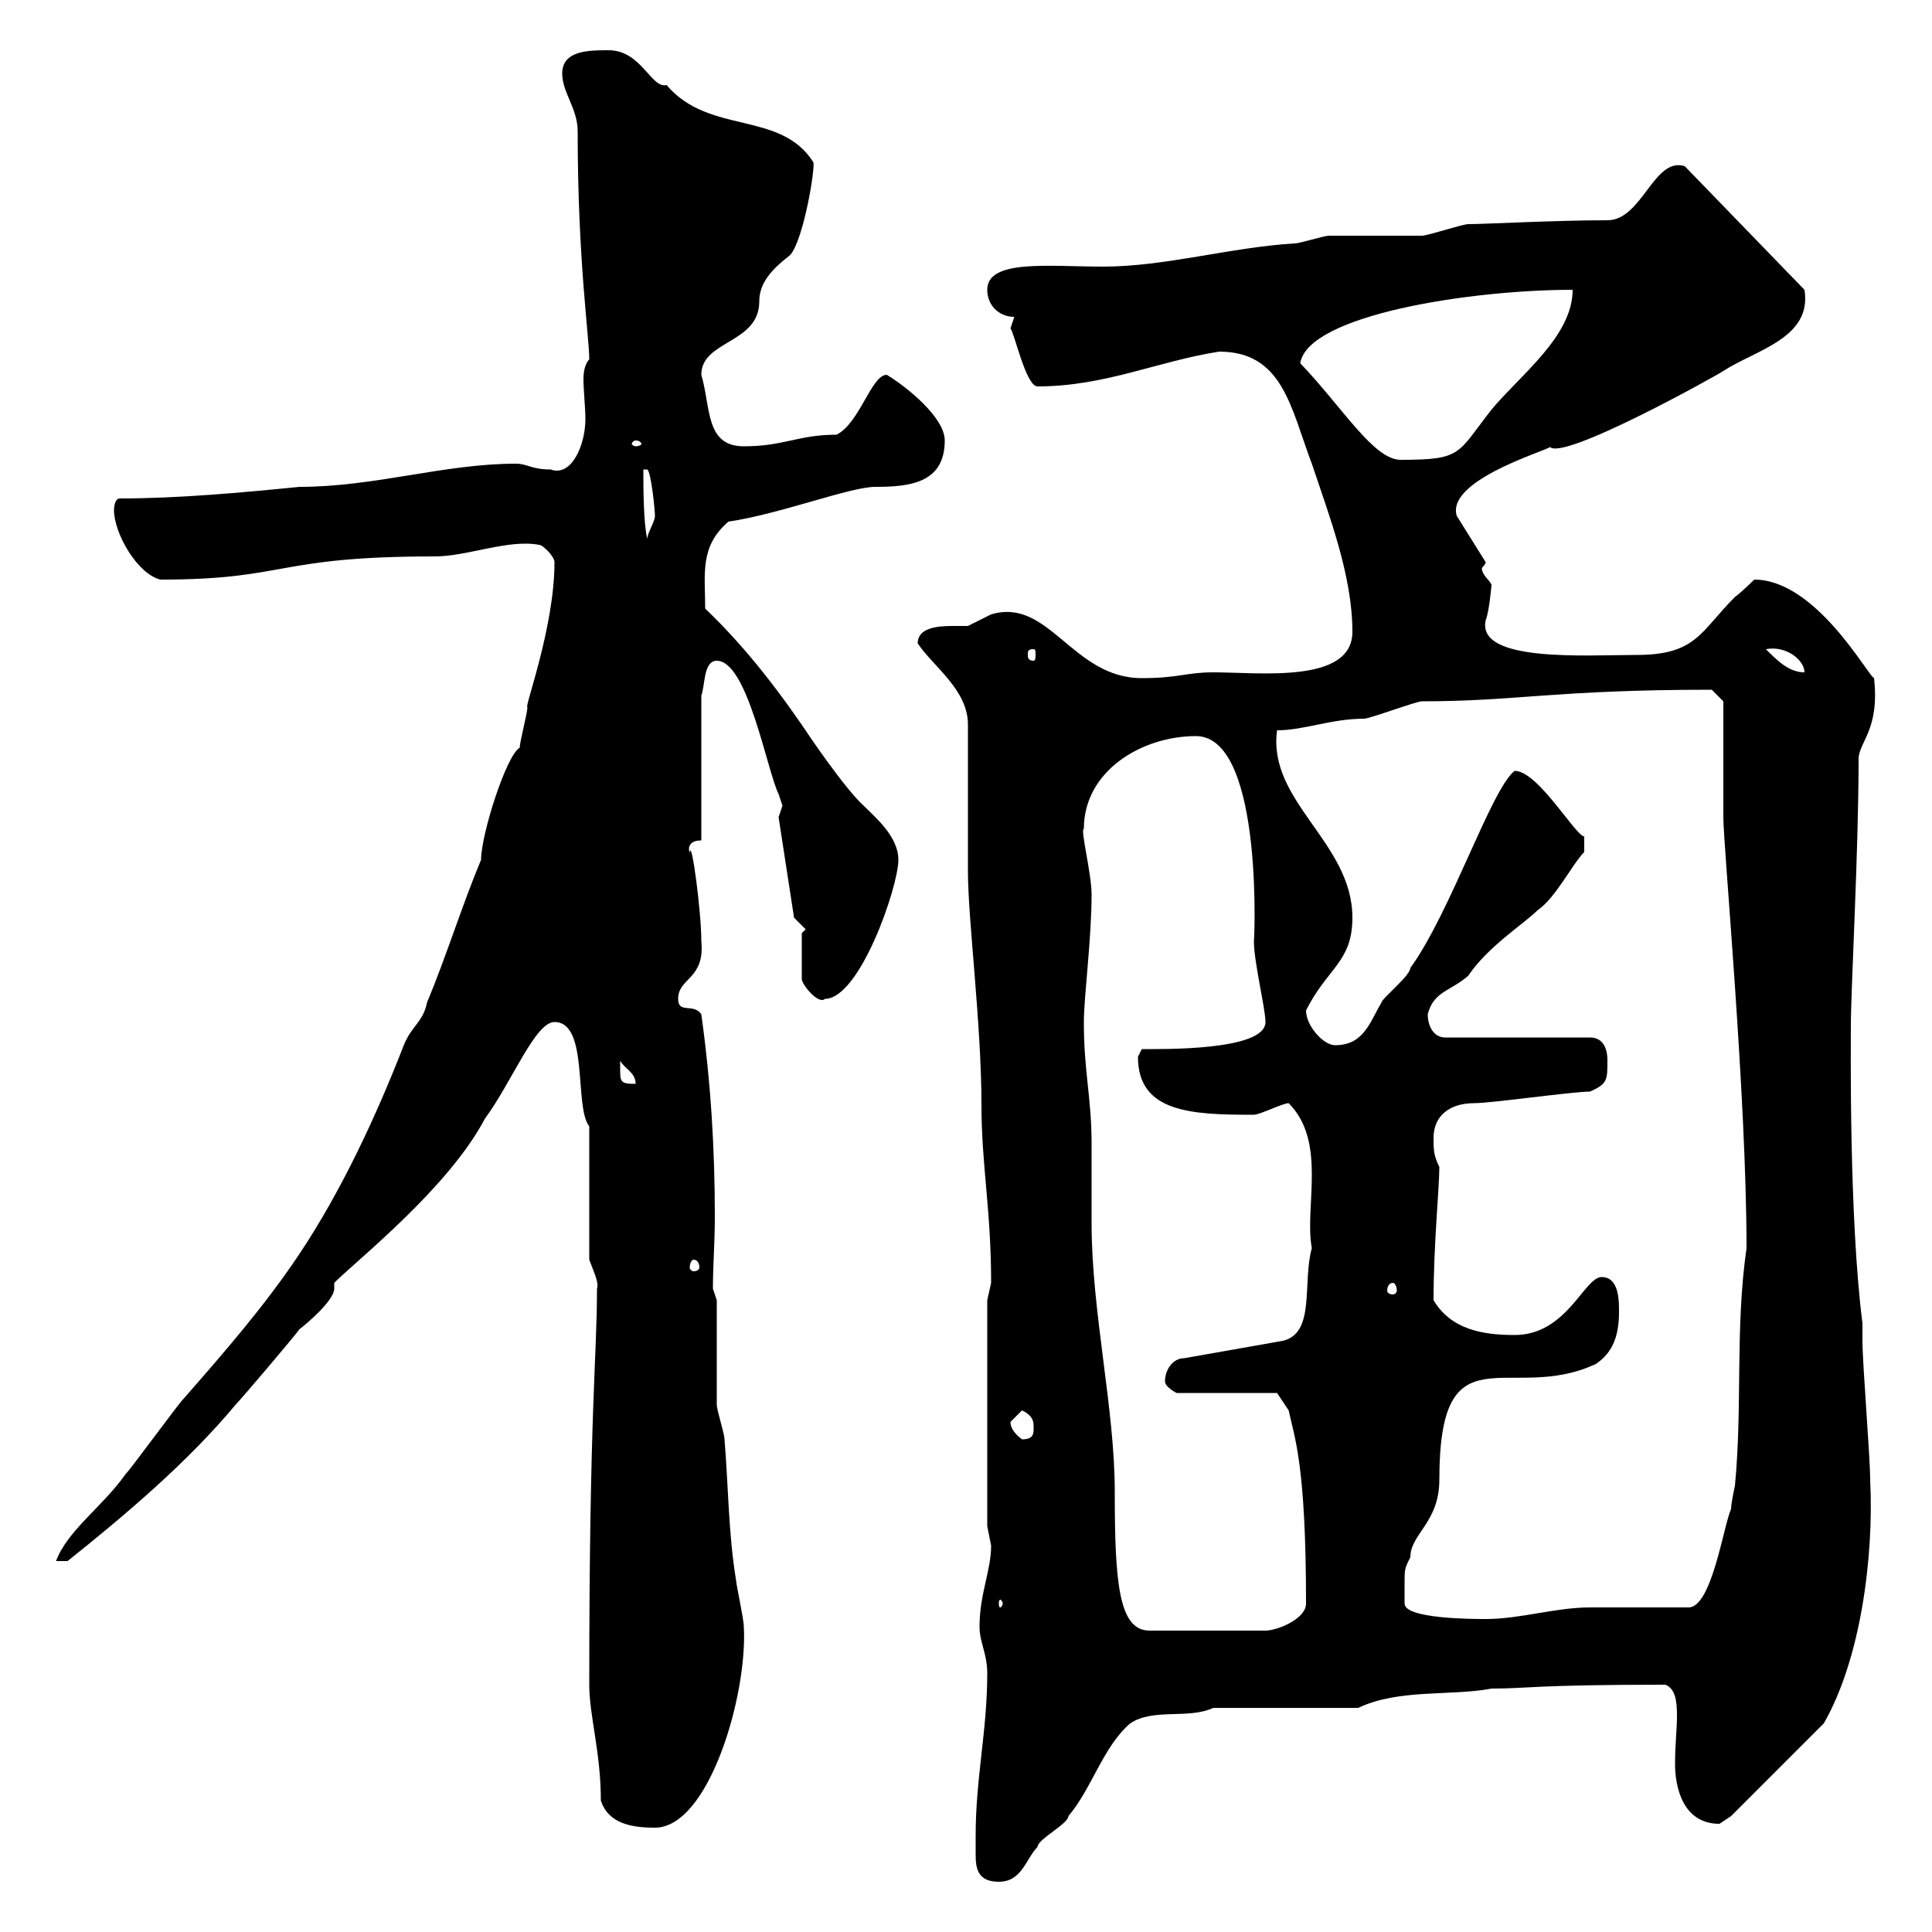 <svg xmlns="http://www.w3.org/2000/svg" xmlns:xlink="http://www.w3.org/1999/xlink" width="300" height="300"><path d="M151.50 285C151.50 285.60 151.50 286.80 151.50 288C151.50 290.10 151.80 292.20 155.10 292.20C158.70 292.20 159.30 288.60 161.10 286.80C161.10 285.60 165.90 283.20 165.90 282C169.50 277.80 171.30 271.20 175.50 267.60C179.10 265.20 184.50 267 188.40 265.20L210.90 265.20C217.20 262.20 225.30 263.40 231.60 262.20C237.30 262.20 238.20 261.60 258.60 261.60C260.10 262.20 260.40 264 260.40 266.40C260.40 268.50 260.10 270.90 260.10 273.90C260.10 277.50 261.30 283.20 267 283.20C267 283.20 268.80 282 268.80 282L283.20 267.60C288.90 257.70 291 241.80 290.40 229.80C290.40 226.20 289.20 211.80 289.20 208.20L289.20 205.50C287.10 189 287.40 162 287.40 159.30C287.40 153.60 288.60 132.30 288.60 117.90C288.60 115.20 291.90 113.40 291 105.30C290.10 105 282 90 272.40 90C272.40 90 270.60 91.80 269.40 92.70C264 98.10 263.40 101.70 254.10 101.70C246.30 101.70 229.20 102.90 230.70 96.30C231.30 94.80 231.60 90.60 231.60 90.90C231.60 90.30 230.10 89.40 230.10 88.20C230.10 88.20 230.70 87.60 230.70 87.30L226.20 80.10C224.40 74.10 242.70 69.30 240.60 69.30C242.10 72 267.30 57.90 267.60 57.60C272.70 54.30 281.40 52.50 280.20 45L261.60 25.80C256.80 24.30 255 34.20 249.60 34.20C241.50 34.20 230.70 34.80 228 34.80C227.10 34.80 221.70 36.60 220.80 36.60C219 36.60 208.20 36.60 206.40 36.60C205.50 36.60 201.90 37.80 201 37.80C191.10 38.40 180.90 41.40 171.30 41.40C162.90 41.40 153.30 40.20 153.30 45C153.30 47.40 155.10 49.20 157.50 49.20L156.90 51C157.50 51.60 159.30 60 161.10 60C171.60 60 179.70 56.10 189.30 54.60C199.20 54.60 200.40 63.30 203.70 72C206.40 80.10 210 89.40 210 98.10C210 106.20 195.60 104.40 188.40 104.40C184.20 104.40 183 105.30 177.30 105.30C166.50 105.30 162.90 92.70 153.90 95.40C153.90 95.40 150.30 97.20 150.30 97.20C149.70 97.20 148.80 97.20 147.90 97.20C145.50 97.20 142.50 97.50 142.50 99.90C144.90 103.50 150.30 107.10 150.30 112.50L150.30 135.30C150.30 142.80 152.40 159 152.40 171.60C152.40 180.90 153.90 187.80 153.90 199.20C153.90 199.20 153.30 201.90 153.30 201.90L153.30 237C153.30 237 153.90 240 153.90 240C153.90 243.90 152.10 247.50 152.10 252.60C152.10 255 153.30 256.80 153.30 259.80C153.30 268.80 151.50 276 151.50 285ZM91.50 261.60C91.50 266.40 93.30 272.10 93.30 279.60C94.50 283.20 98.10 283.80 101.70 283.80C110.10 283.80 116.10 263.10 115.50 252.60C115.50 251.40 114.30 246 114.30 245.40C113.10 238.20 113.10 230.70 112.50 223.50C112.50 222.60 111.30 219 111.30 218.10C111.30 215.40 111.30 204.60 111.30 201.90L110.70 200.10C110.70 196.50 111 192.90 111 189C111 178.50 110.40 168.30 108.90 157.50C107.70 155.70 105.30 157.50 105.30 155.10C105.30 151.80 109.50 152.10 108.90 146.10C108.90 141.60 107.40 130.20 107.10 132.30C107.40 133.20 105.90 130.50 108.90 130.50L108.90 108C109.50 106.50 109.20 102.60 111.30 102.60C116.10 102.60 119.10 119.70 120.90 123.30C120.90 123.30 121.50 125.10 121.50 125.10C121.50 125.10 120.90 126.90 120.90 126.90L123.30 142.50L125.10 144.30L124.50 144.90L124.50 152.10C124.80 153.30 127.20 156 128.10 155.10C133.50 155.10 139.50 137.70 139.50 133.50C139.50 129.90 135.90 126.90 134.10 125.10C131.10 122.40 125.10 113.40 126.30 115.20C121.50 108 116.10 100.80 109.50 94.50C109.50 89.10 108.60 84.90 113.10 81C121.20 79.80 132 75.60 135.90 75.60C141.30 75.60 146.70 75 146.70 68.40C146.70 64.80 140.70 60 137.70 58.20C135.30 58.20 133.50 65.70 129.90 67.50C123.90 67.50 121.80 69.30 115.50 69.30C109.50 69.30 110.40 63.30 108.90 58.20C108.90 52.80 117.90 53.40 117.90 46.80C117.90 43.80 120 41.70 122.70 39.60C124.80 37.20 126.60 26.10 126.30 25.20C121.20 17.10 110.10 21 103.50 13.20C101.10 13.80 99.60 7.80 94.50 7.80C91.50 7.80 87.30 7.80 87.30 11.40C87.30 14.40 89.70 16.80 89.70 20.40C89.70 40.50 91.50 52.20 91.50 55.80C90.90 56.40 90.60 57.60 90.60 58.80C90.60 60.60 90.90 63.30 90.90 65.10C90.90 69 88.80 74.10 85.50 72.90C82.50 72.90 81.90 72 80.10 72C69 72 58.20 75.60 46.50 75.60C37.50 76.50 27.60 77.40 18.60 77.40C17.70 77.40 17.70 79.20 17.70 79.20C17.70 82.80 21.30 89.10 24.90 90C44.70 90 42.60 86.40 67.50 86.40C72.60 86.40 78.90 83.70 83.70 84.60C84.30 84.60 86.10 86.40 86.10 87.30C86.10 97.50 81.30 110.10 81.90 109.80C81.90 110.70 80.70 115.20 80.70 116.10C78.60 117.30 74.70 129.60 74.70 133.50C71.70 140.70 69.30 148.50 66.30 155.70C65.70 158.70 63.90 159.30 62.70 162.30C58.50 173.10 53.10 184.80 46.50 194.70C41.10 202.80 34.80 210 28.50 217.20C27.60 218.10 20.40 228 19.50 228.90C15.90 234 10.50 237.60 8.70 242.40L10.50 242.40C19.50 235.20 29.10 227.10 36.60 218.10C37.50 217.20 45.90 207.30 46.50 206.40C47.70 205.50 51.90 201.90 51.90 200.10C51.90 199.80 51.90 199.80 51.90 199.20C55.50 195.60 69.60 184.50 75.30 173.70C79.50 168 83.10 158.70 86.10 158.70C91.50 158.70 89.10 171.90 91.50 174.90L91.50 195.60C92.40 198 93 199.20 92.70 200.10C92.70 210.90 91.50 219 91.50 261.60ZM168.30 158.70C168.30 154.80 169.50 145.80 169.50 138.90C169.50 135.60 167.70 128.70 168.30 128.70C168.30 119.70 177.30 114.30 185.70 114.30C196.50 114.30 194.70 147.90 194.70 146.10C194.70 149.40 196.50 156.60 196.50 158.70C196.50 163.20 180.30 162.90 177.30 162.90C177.30 162.90 176.70 164.10 176.70 164.10C176.70 172.80 185.10 173.10 194.70 173.10C195.60 173.10 199.20 171.30 200.10 171.30C206.10 177.30 202.50 187.50 203.70 193.80C202.20 199.20 204.30 207 199.20 208.20L183.90 210.90C182.10 210.90 180.90 212.70 180.90 214.50C180.90 215.40 182.70 216.30 182.70 216.30L198.30 216.30L200.10 219C201 223.20 202.80 227.40 202.80 249C202.80 251.40 198.30 253.20 196.50 253.20L178.50 253.20C173.70 253.20 173.10 245.70 173.10 231.60C173.10 218.70 169.50 203.70 169.50 189.90C169.50 185.70 169.50 181.80 169.50 177.60C169.50 170.40 168.30 166.50 168.30 158.70ZM218.10 246C218.10 243.60 218.10 243.60 219 241.80C219 238.20 223.50 236.40 223.50 229.80C223.50 205.80 234.30 218.10 247.80 211.80C250.50 210 251.40 207.30 251.40 203.70C251.40 201.90 251.40 198.30 248.70 198.30C246 198.30 243.30 207.30 235.20 207.30C230.10 207.30 225.30 206.40 222.60 201.90C222.60 193.20 223.50 184.50 223.50 181.20C222.60 179.40 222.60 178.50 222.60 176.70C222.60 173.10 225.30 171.30 228.90 171.30C231.60 171.30 244.20 169.50 246.90 169.50C249.60 168.30 249.60 167.70 249.60 164.70C249.60 164.10 249.60 161.10 246.90 161.10L224.40 161.10C222.60 161.10 221.70 159.30 221.70 157.50C222.60 153.90 225.30 153.90 228 151.50C231 147 236.70 143.40 238.80 141.30C241.50 139.50 244.20 134.10 246 132.30L246 129.90C244.50 129.60 238.80 119.70 235.20 119.70C231.60 122.40 225.30 141.60 219 150.30C219 151.50 214.50 155.10 214.50 155.70C212.70 158.70 211.80 162.30 207.30 162.30C205.50 162.30 202.80 159.30 202.80 156.90C206.10 150.30 210 149.40 210 142.50C210 130.80 196.80 124.50 198.30 113.40C202.50 113.40 206.70 111.60 211.80 111.60C212.70 111.60 219.90 108.90 220.80 108.90C235.50 108.90 241.50 107.10 265.80 107.10L267.60 108.90C267.60 111.60 267.60 124.50 267.60 126.90C267.60 131.40 271.20 170.10 271.20 193.80C269.40 206.40 270.60 218.10 269.40 230.70C269.40 230.70 268.80 233.40 268.80 234.30C267.60 237 265.80 249.60 262.20 249.60C259.80 249.60 249.60 249.60 246.90 249.60C241.50 249.60 236.10 251.40 230.70 251.40C228.90 251.40 218.10 251.40 218.10 249C218.10 249 218.10 247.20 218.10 246ZM155.70 249C155.70 249.30 155.40 249.60 155.40 249.60C155.10 249.60 155.10 249.30 155.10 249C155.10 248.70 155.10 248.40 155.40 248.40C155.40 248.40 155.70 248.70 155.70 249ZM156.90 220.80C156.90 220.80 158.70 219 158.70 219C160.50 219.90 160.50 220.80 160.50 221.70C160.50 222.60 160.50 223.50 158.70 223.50C157.50 222.60 156.90 221.70 156.90 220.80ZM216.30 199.20C216.60 199.20 216.90 199.80 216.90 200.40C216.90 200.70 216.60 201 216.30 201C215.70 201 215.40 200.70 215.40 200.40C215.40 199.80 215.70 199.20 216.30 199.20ZM107.70 195.60C108.30 195.60 108.60 196.20 108.60 196.80C108.60 197.10 108.30 197.40 107.70 197.40C107.40 197.40 107.10 197.10 107.10 196.80C107.10 196.20 107.40 195.60 107.70 195.60ZM96.30 165.90C96.30 165.90 96.30 164.70 96.30 164.70C96.90 165.90 98.70 166.50 98.70 168.30C96.30 168.30 96.30 168 96.30 165.90ZM274.20 100.80C277.50 100.20 280.20 102.60 280.20 104.40C277.80 104.40 276 102.60 274.20 100.80ZM160.50 100.80C160.80 100.80 160.80 101.10 160.80 101.70C160.80 102 160.80 102.60 160.50 102.60C159.60 102.60 159.60 102 159.60 101.70C159.60 101.10 159.60 100.80 160.50 100.80ZM99.90 72.90L100.50 72.90C101.10 73.20 101.70 79.20 101.70 80.10C101.70 81 100.50 82.80 100.50 83.70C99.90 81 99.90 75.60 99.90 72.90ZM201.90 56.40C203.10 48.90 228.30 45 244.20 45C244.20 52.20 236.10 58.20 231.60 63.60C226.20 70.50 227.10 71.40 217.50 71.40C213.30 71.40 208.50 63.30 201.90 56.40ZM98.70 68.40C99.30 68.40 99.60 68.70 99.60 69C99.60 69 99.30 69.30 98.70 69.30C98.40 69.30 98.10 69 98.10 69C98.10 68.70 98.40 68.40 98.70 68.40Z"/></svg>